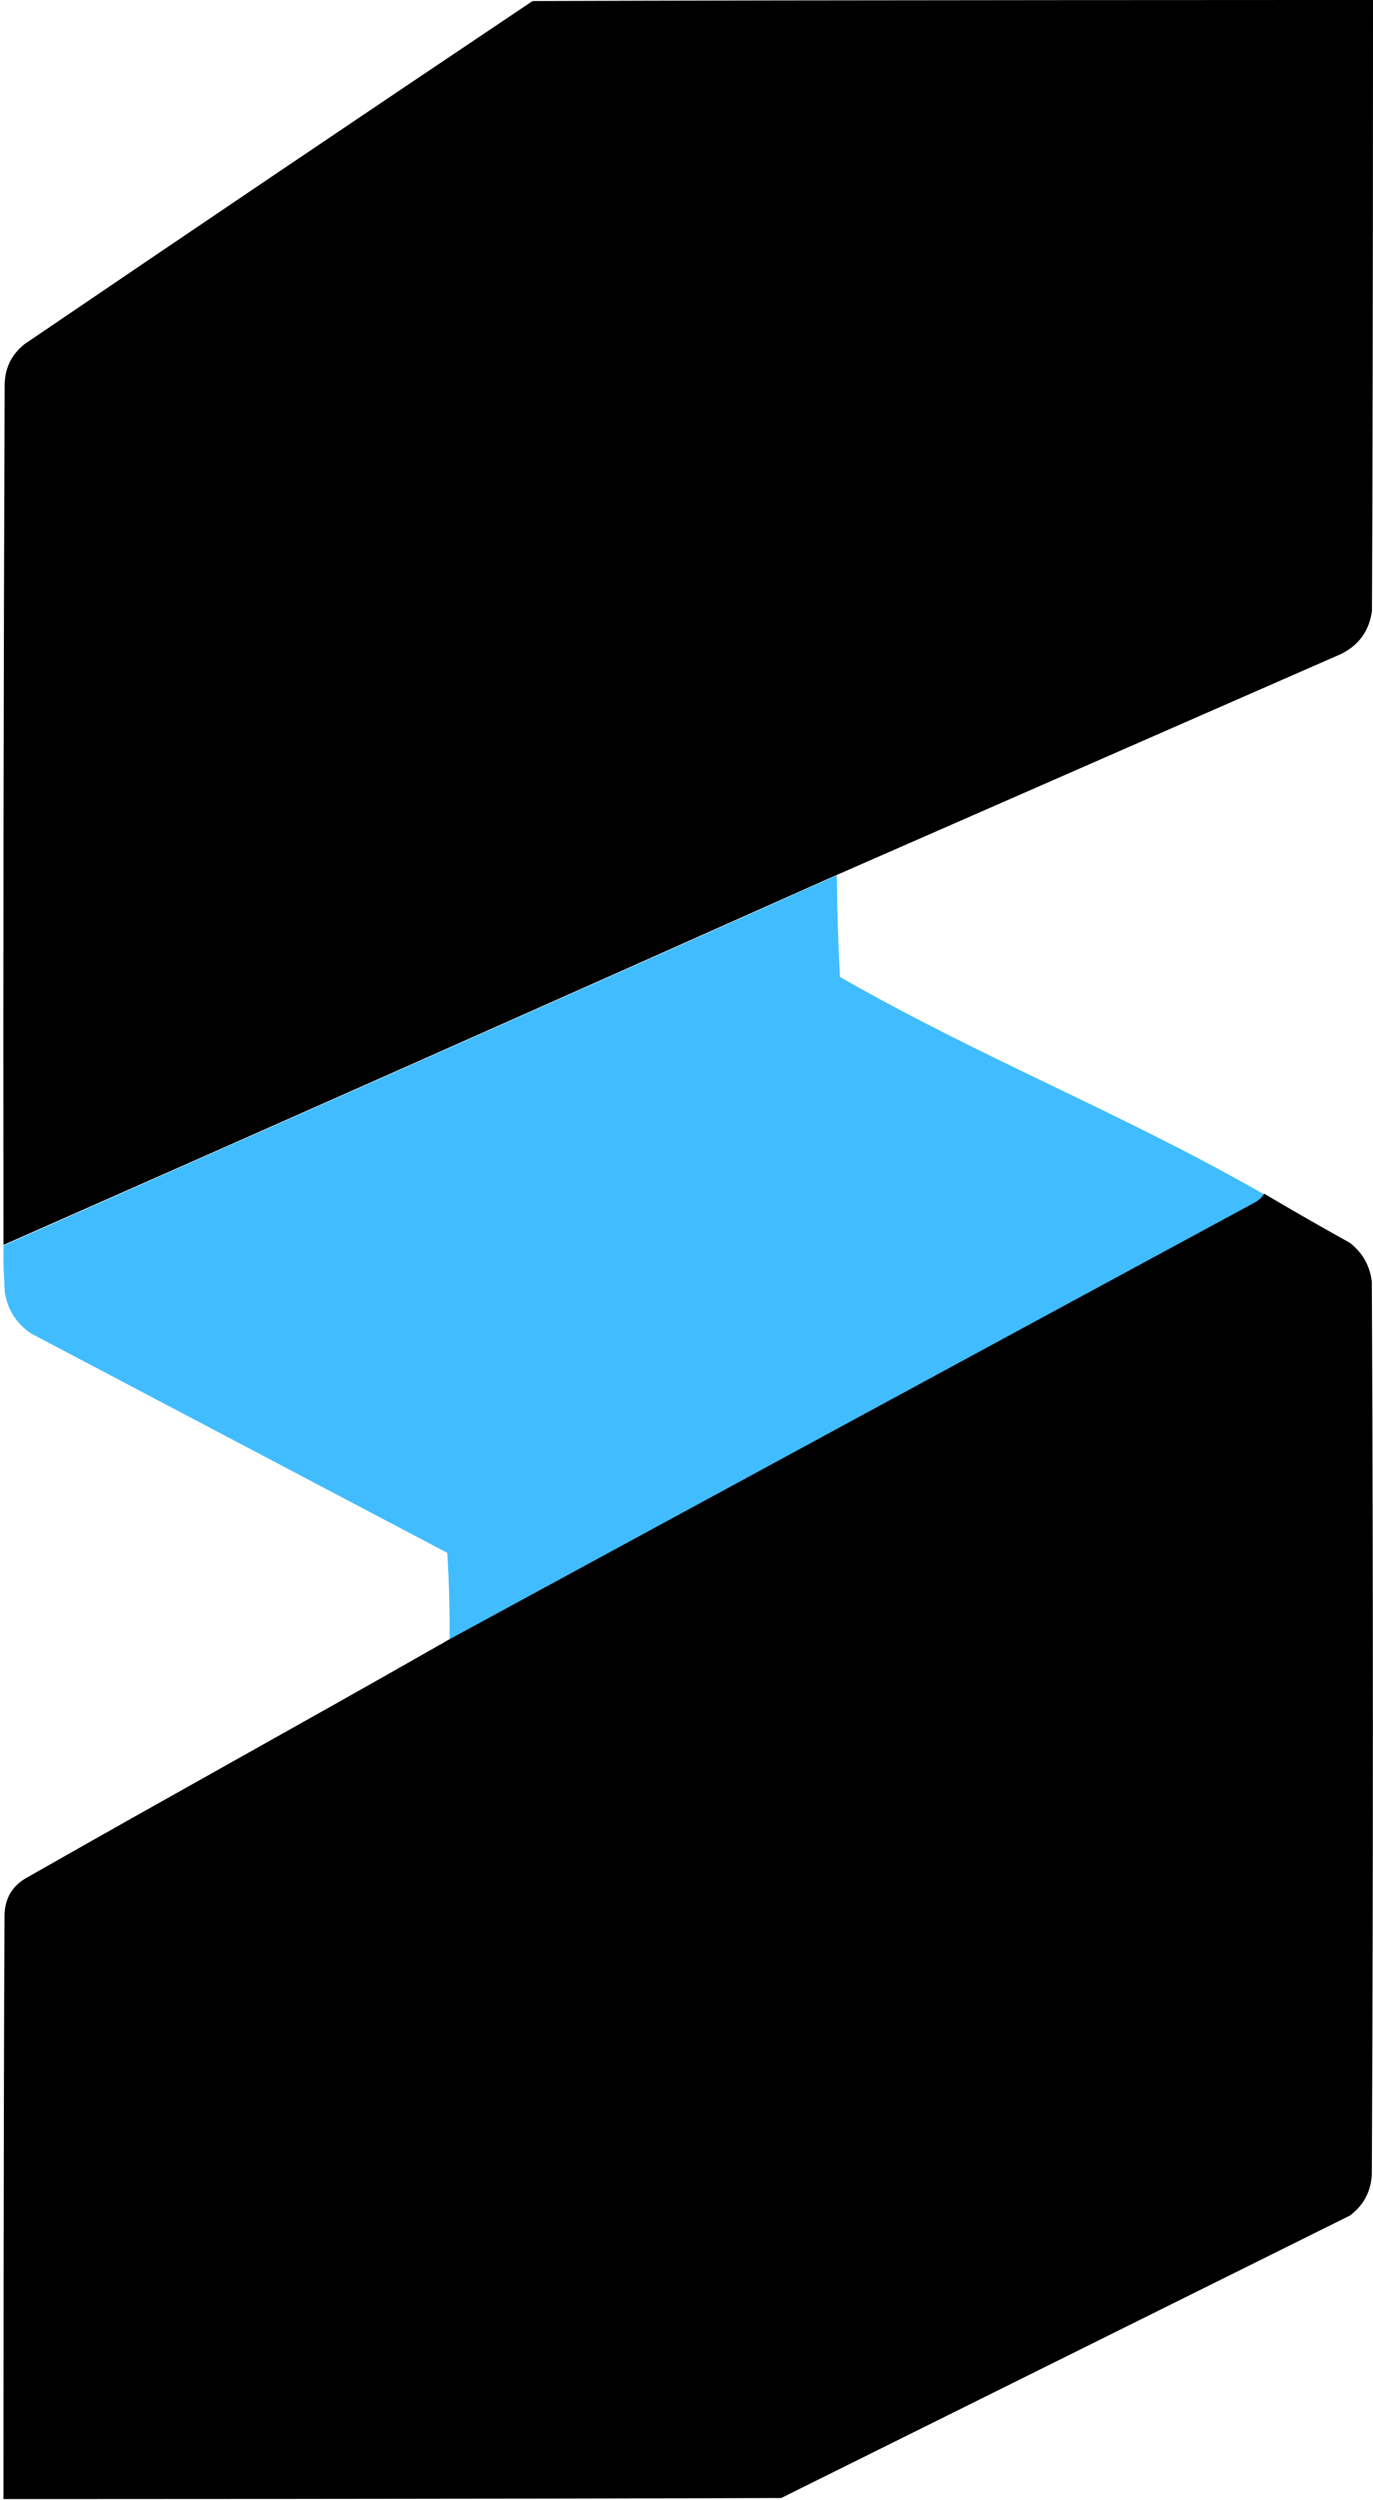 <svg width="394" height="717" viewBox="0 0 394 717" fill="none" xmlns="http://www.w3.org/2000/svg">
<path fill-rule="evenodd" clip-rule="evenodd" d="M241.032 280.163C282.85 304.061 321.215 318.766 363.032 342.663C363.032 342.663 363.032 342.663 363.492 347.183C285.363 389.534 207.283 431.963 129.251 474.469C129.009 474.33 128.909 474.127 128.948 473.861C129.15 464.334 128.948 454.815 128.342 445.305C88.544 424.344 48.747 403.383 8.949 382.422C4.73 379.601 2.205 375.652 1.373 370.575C1.07 363.692 0.931 364.052 1.032 357.163C80.797 321.901 160.495 286.62 240.123 251C240.226 260.826 240.529 270.547 241.032 280.163Z" fill="#41BDFF"/>
<path opacity="0.998" fill-rule="evenodd" clip-rule="evenodd" d="M237.715 251.963C158.89 287.134 79.96 322.182 1 357C0.9 274.812 1.037 192.572 1.337 110.384C1.393 105.573 3.293 101.673 7.037 98.686C55.528 65.742 104.124 32.947 152.823 0.3C233.215 -2.98023e-08 394 0 394 0C394 0 394 116.783 393.7 175.174C392.944 180.792 390.04 184.892 385.001 187.473C336.405 208.769 286.31 230.666 237.715 251.963Z" fill="black"/>
<path opacity="0.998" fill-rule="evenodd" clip-rule="evenodd" d="M362.765 342.305C370.877 347.107 379.078 351.807 387.363 356.403C390.987 359.23 393.087 362.929 393.663 367.501C394.065 452.888 394.065 538.278 393.663 623.663C393.369 628.547 391.269 632.446 387.363 635.362C332.968 662.358 278.574 689.354 224.179 716.35C149.786 716.65 1 716.65 1 716.65C1 716.65 1 605.066 1.3 549.274C1.389 544.199 3.689 540.498 8.199 538.176C48.028 515.463 86.736 494.183 126.5 471.5C127.5 471 127.277 471.018 127.888 470.686C205.132 428.716 282.425 386.822 359.766 345.004C361.08 344.364 362.082 343.464 362.765 342.305Z" fill="black"/>
</svg>
